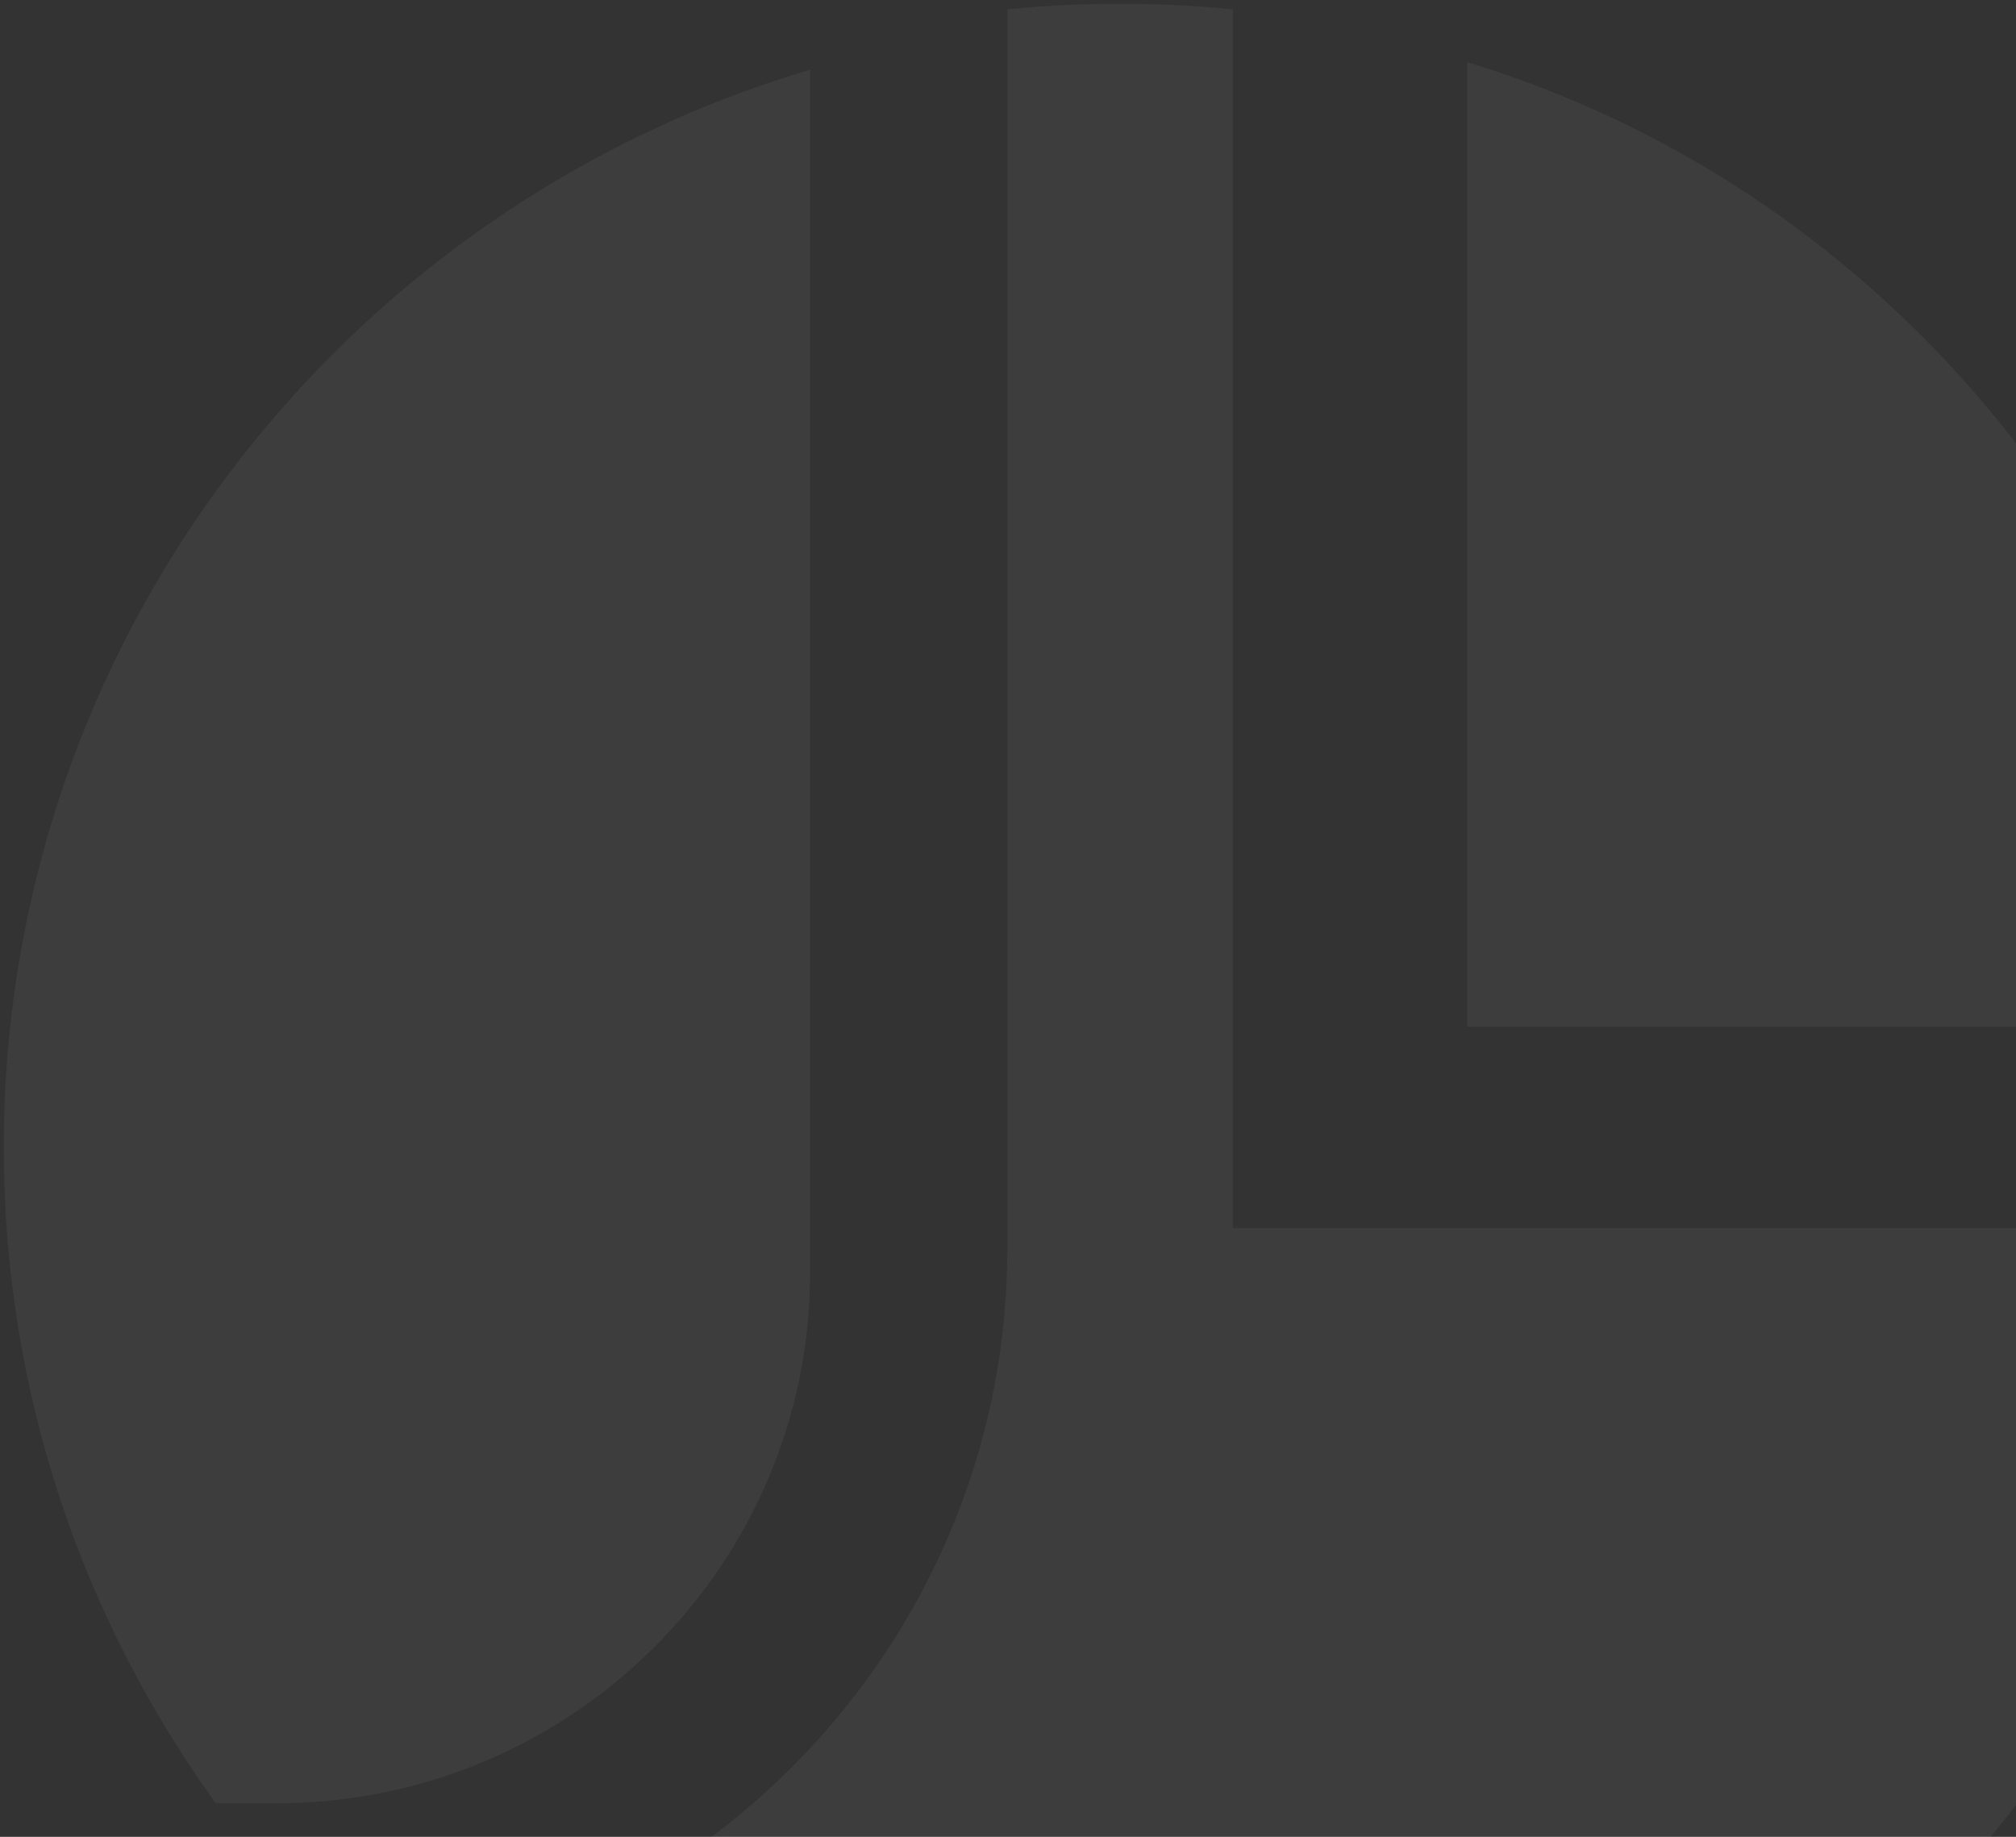 <svg xmlns="http://www.w3.org/2000/svg" width="270" height="246" viewBox="0 0 270 246">
    <rect x="0" y="0" width="270" height="246" fill="#333333" stroke="none"/>
    <g fill="none" fill-rule="evenodd" opacity=".05">
        <g fill="#FFF" fill-rule="nonzero" stroke="#FFF">
            <g>
                <g>
                    <g>
                        <path d="M150.004 1C228.311 1 292.656 60.25 300 136.02H164.614v163.278c-4.807.462-9.682.702-14.61.702-4.924 0-9.79-.24-14.594-.702v-165.51c0-48.757-35.629-89.414-82.41-97.695C79.212 14.2 113.052 1 150.004 1zM300 164c-5.736 60.751-47.343 110.82-103 128V164h103zM37.107 60C76.196 60 108 91.652 108 130.563V291C46.08 272.32 1 215.074 1 147.34 1 114.757 11.437 84.604 29.152 60h7.955z" transform="translate(-1170 -1922) translate(0 1160) translate(0 177) translate(1170 585) matrix(1 0 0 -1 0 301)"/>
                    </g>
                </g>
            </g>
        </g>
    </g>
</svg>
